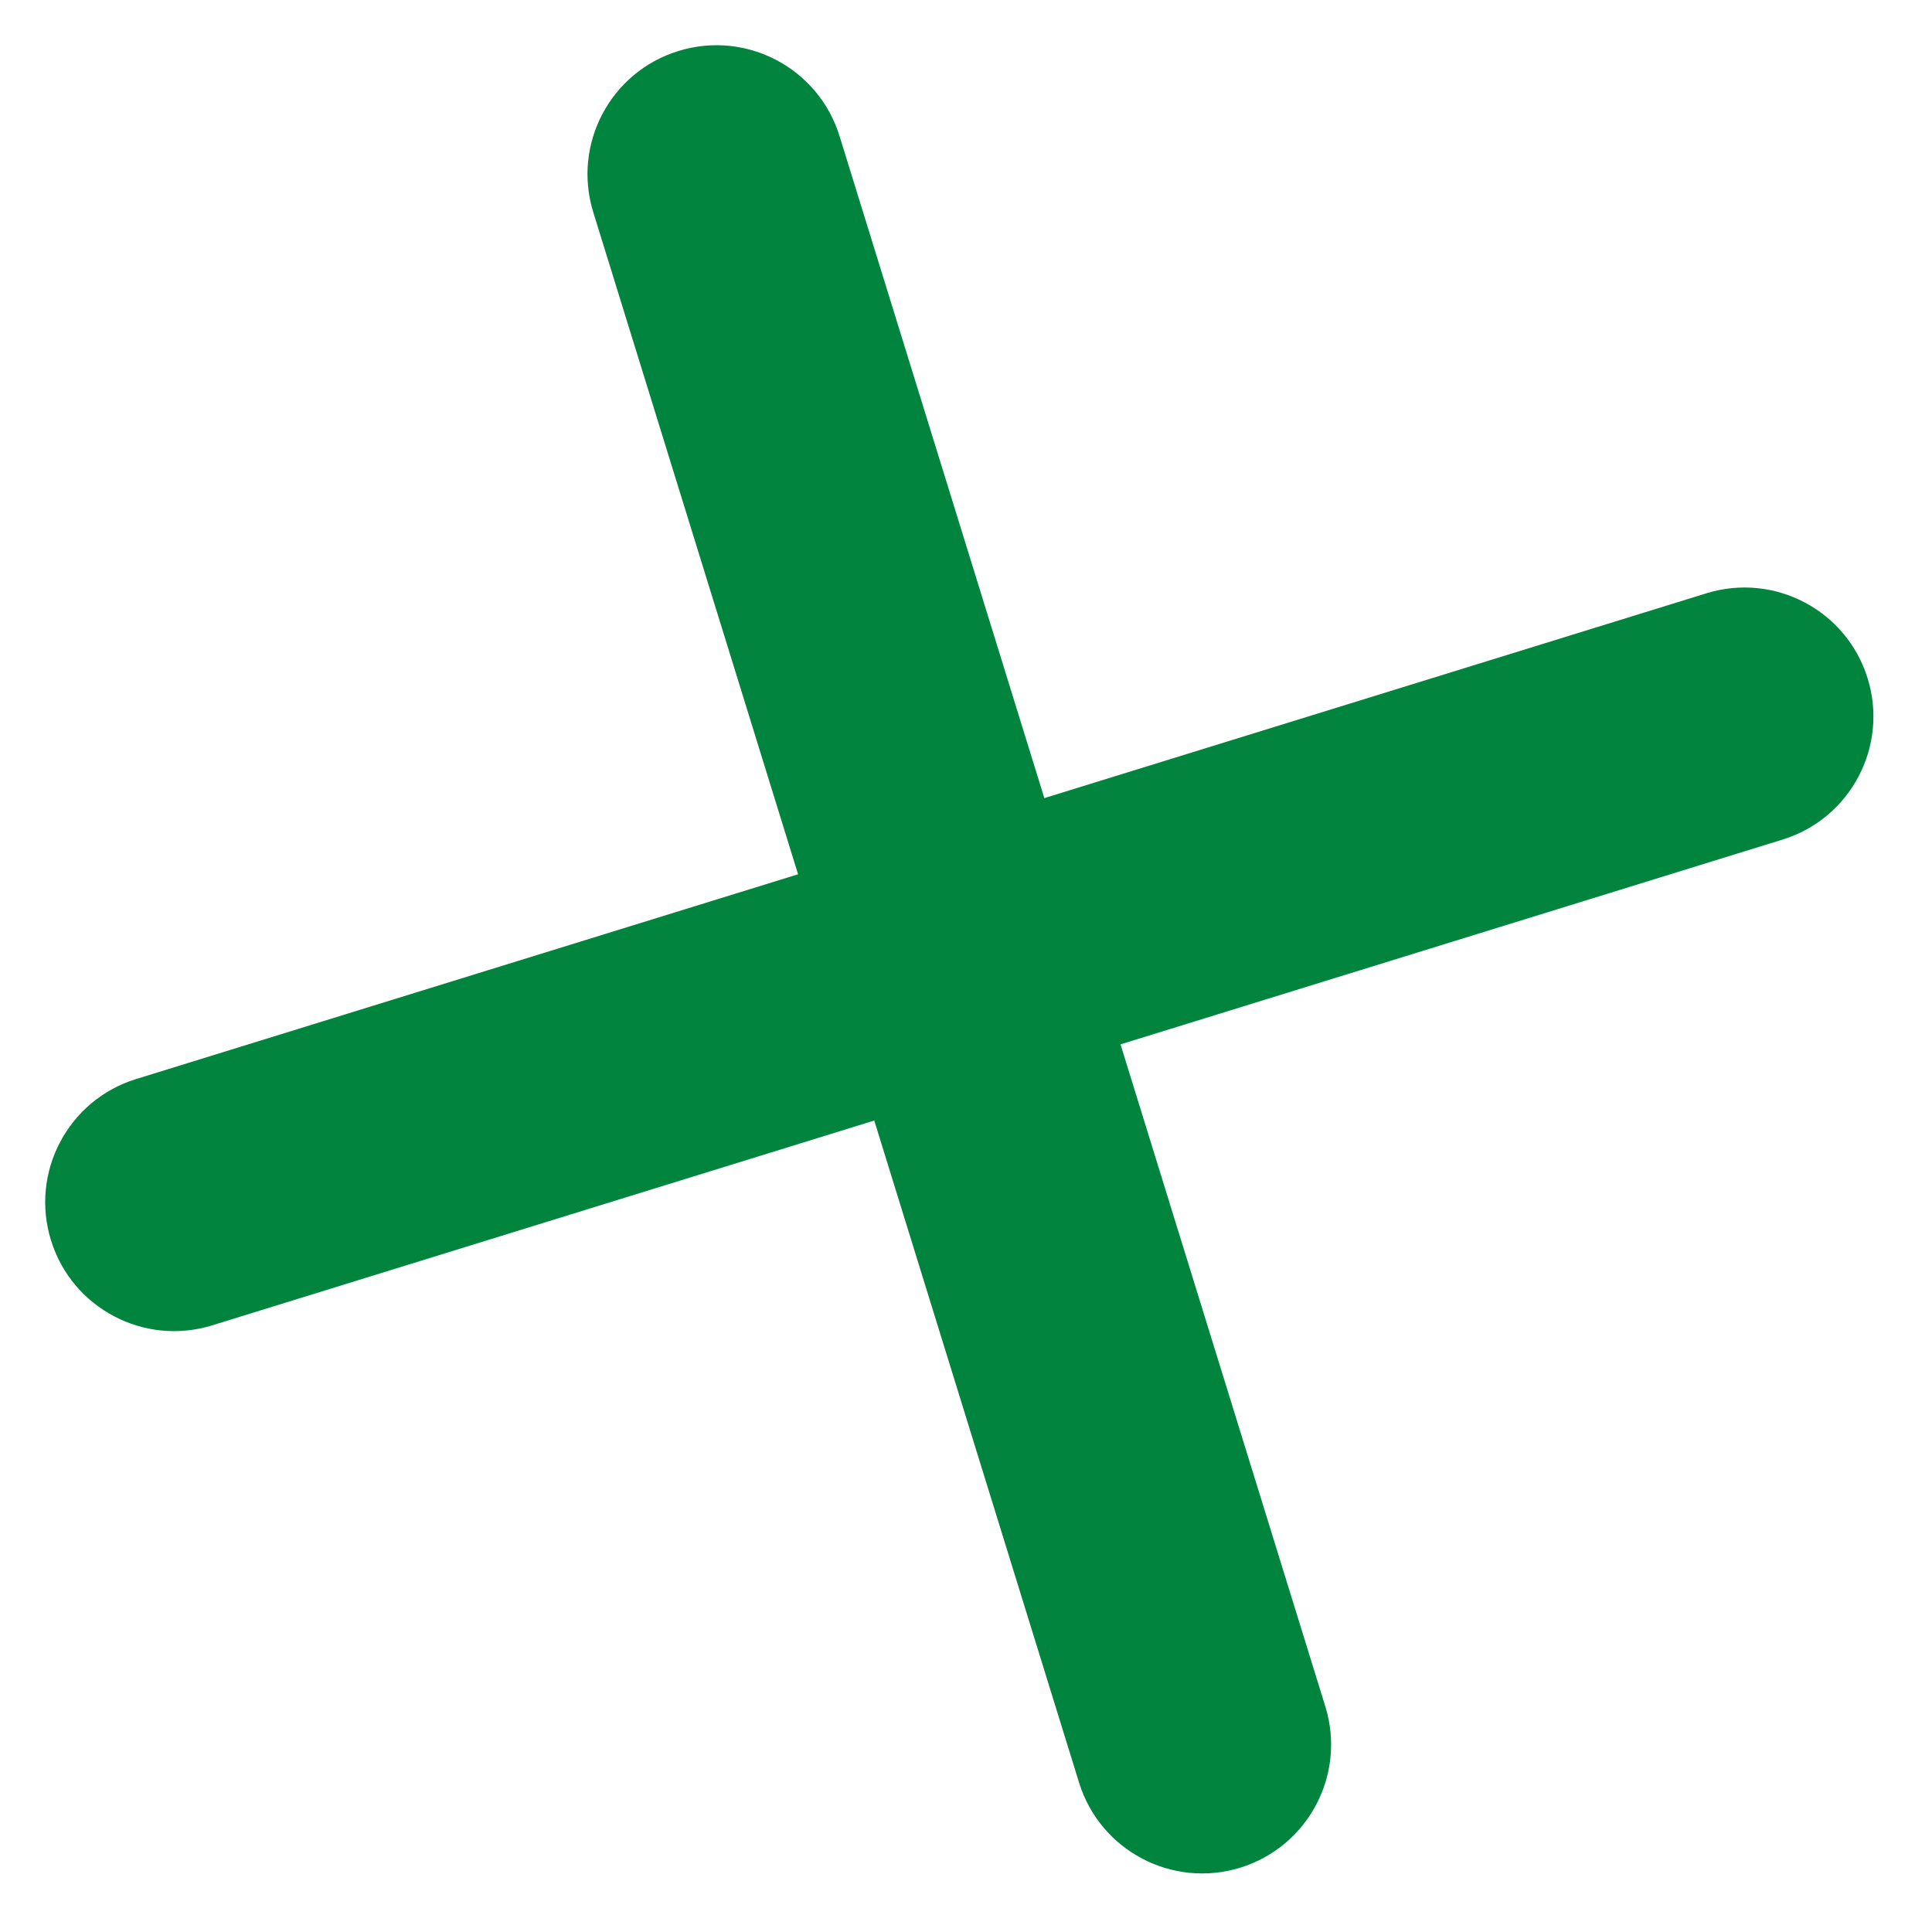 <svg width="117" height="117" viewBox="0 0 117 117" fill="none" xmlns="http://www.w3.org/2000/svg">
<g clip-path="url(#clip0_5_663)">
<path d="M41.079 3.089L41.077 3.09C36.959 4.364 34.654 8.734 35.928 12.852L65.347 107.954C66.62 112.072 70.991 114.378 75.109 113.104L75.111 113.103C79.228 111.829 81.534 107.459 80.26 103.341L50.841 8.239C49.567 4.121 45.197 1.815 41.079 3.089Z" fill="#00843E"/>
<path d="M103.339 35.929L8.237 65.348C4.119 66.622 1.814 70.992 3.087 75.11L3.088 75.112C4.362 79.23 8.732 81.535 12.85 80.261L107.953 50.842C112.07 49.569 114.376 45.198 113.102 41.08L113.101 41.078C111.828 36.961 107.457 34.655 103.339 35.929Z" fill="#00843E"/>
</g>
<defs>
<clipPath id="clip0_5_663">
<rect width="86" height="86" fill="white" transform="translate(40.124) rotate(27.811)"/>
</clipPath>
</defs>
</svg>
